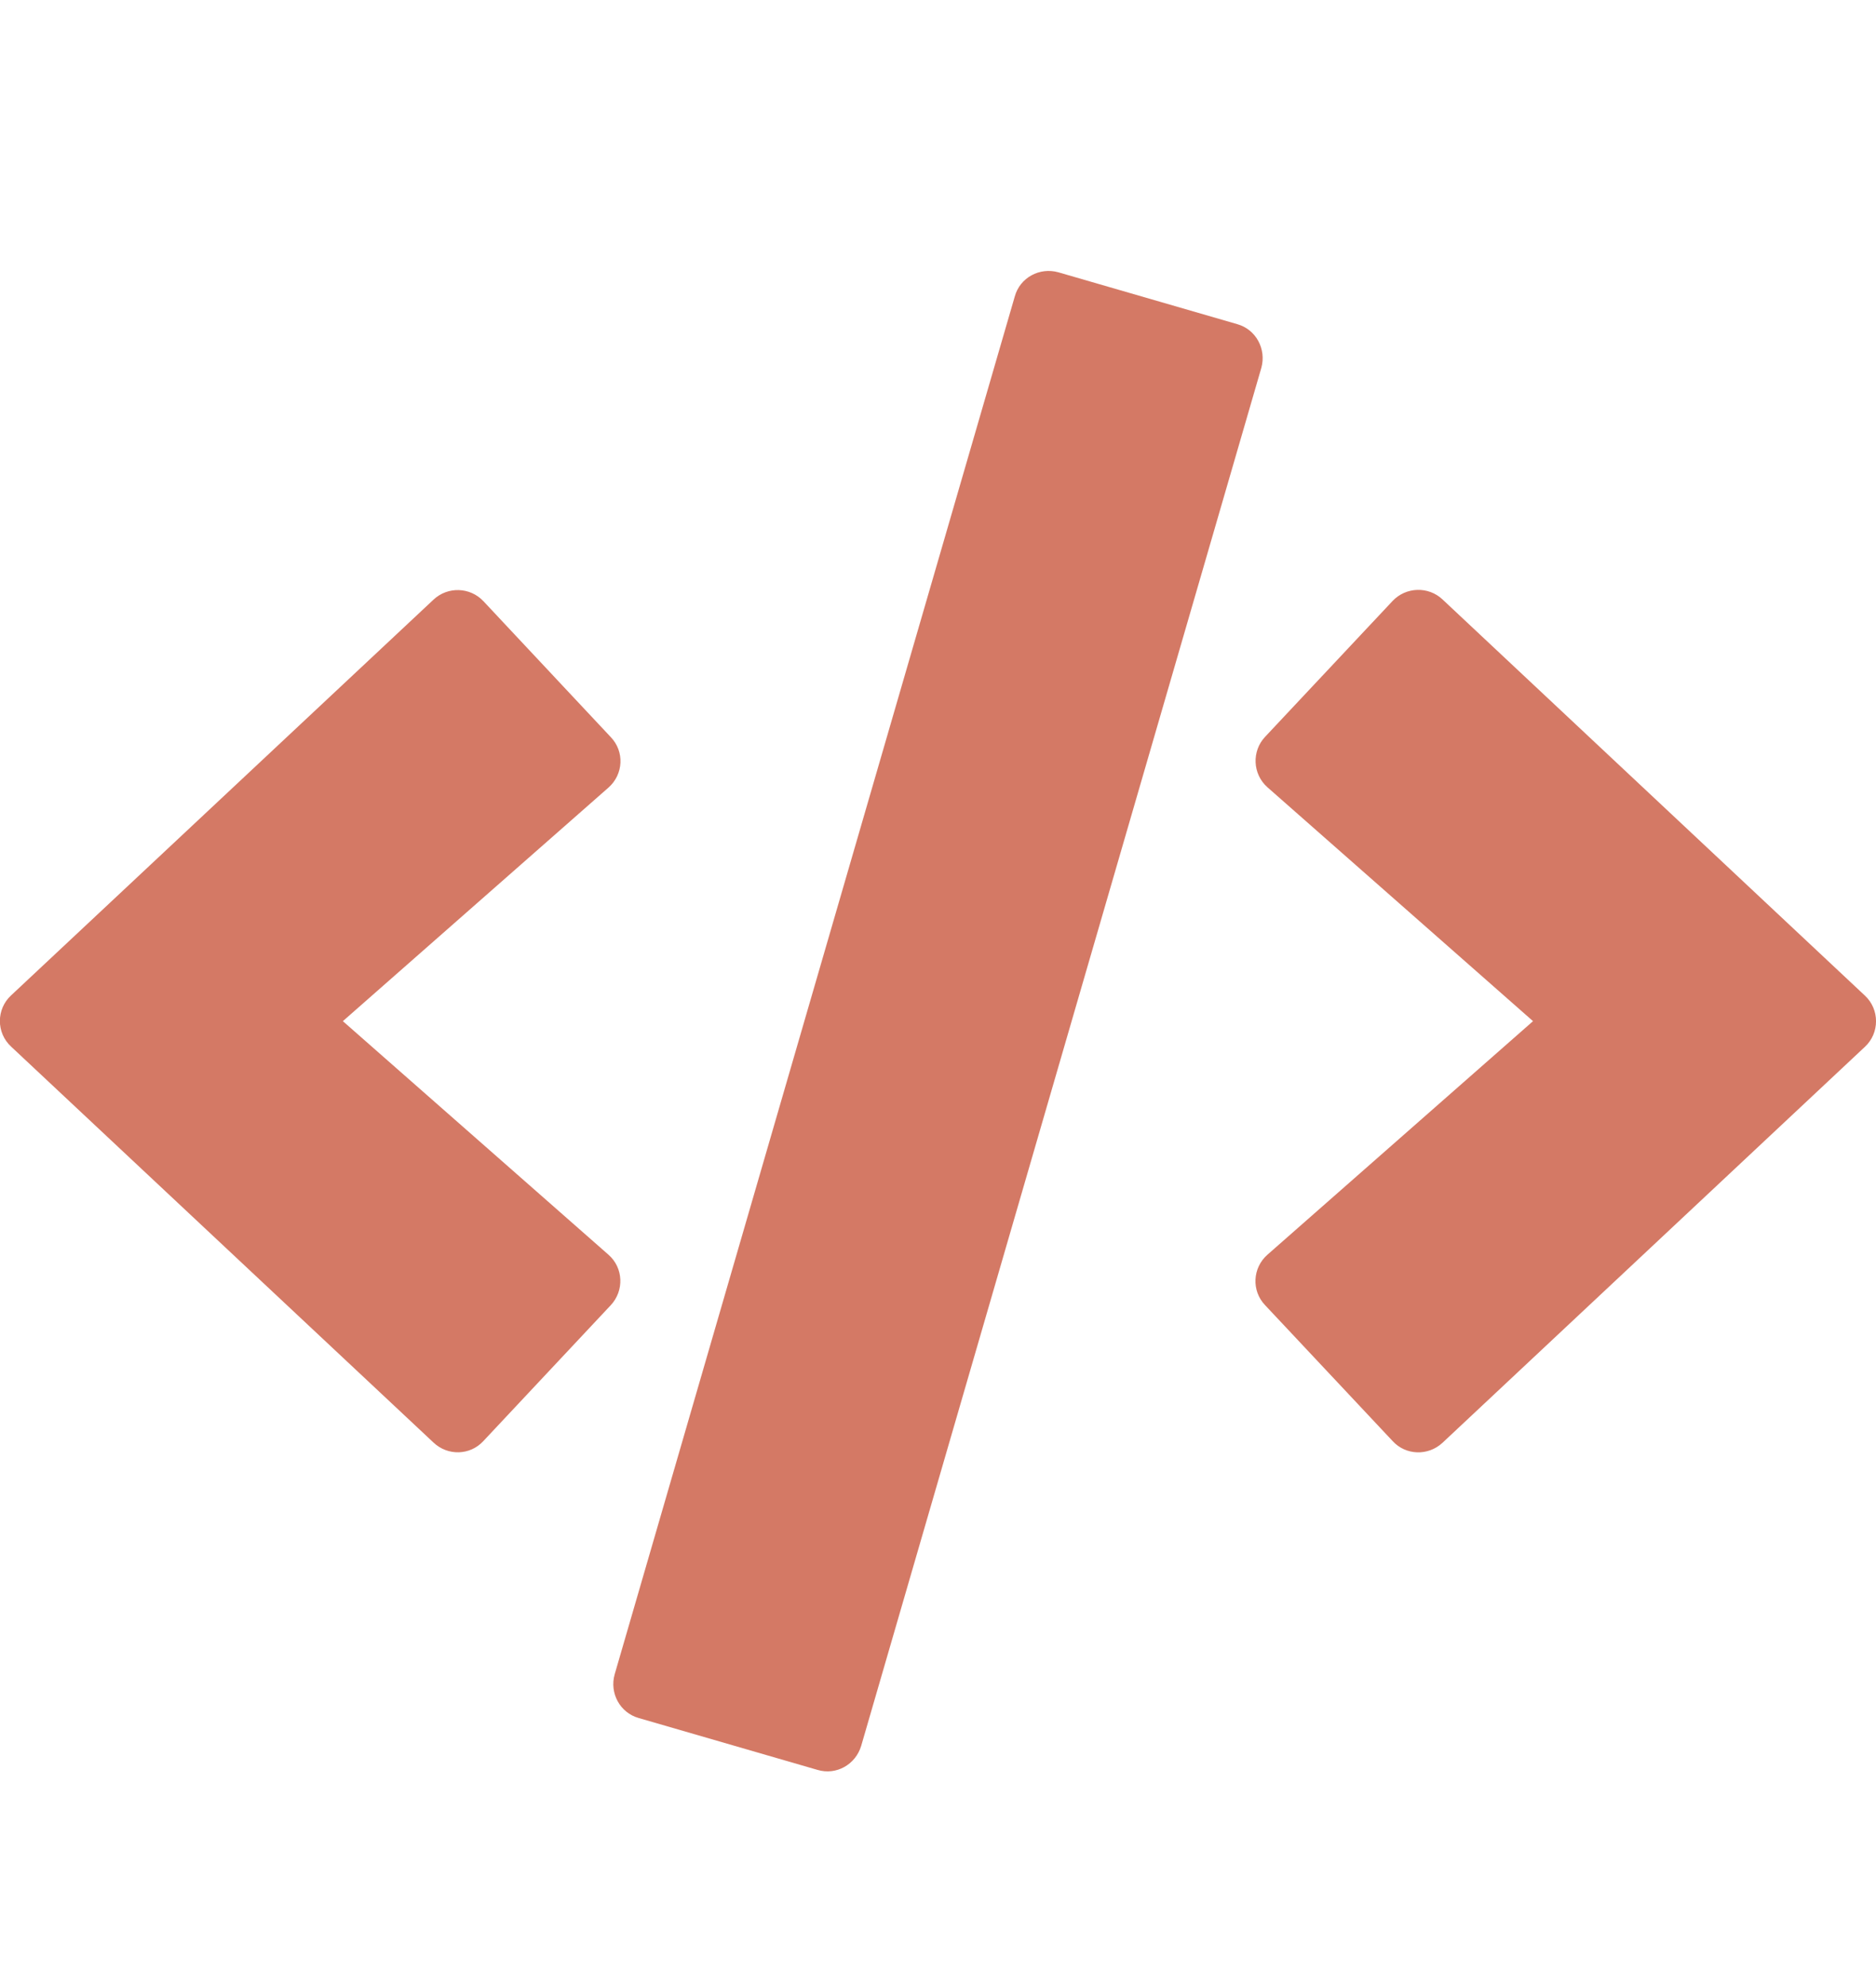 <svg xmlns="http://www.w3.org/2000/svg" width="17" height="18" viewBox="0 0 17 18" fill="none">
    <g clip-path="url(#clip0_33221_14233)">
        <path d="M7.408 16.041L5.788 15.571C5.618 15.523 5.522 15.345 5.57 15.175L9.196 2.686C9.243 2.516 9.421 2.42 9.591 2.468L11.212 2.938C11.382 2.986 11.477 3.164 11.43 3.334L7.804 15.823C7.753 15.993 7.578 16.092 7.408 16.041ZM4.38 13.061L5.535 11.829C5.657 11.698 5.65 11.491 5.514 11.372L3.107 9.255L5.514 7.138C5.65 7.018 5.66 6.811 5.535 6.681L4.38 5.448C4.26 5.321 4.058 5.313 3.928 5.435L0.101 9.021C-0.035 9.146 -0.035 9.361 0.101 9.486L3.928 13.074C4.058 13.197 4.26 13.191 4.38 13.061ZM13.071 13.077L16.899 9.488C17.034 9.363 17.034 9.148 16.899 9.023L13.071 5.432C12.944 5.313 12.742 5.318 12.62 5.446L11.464 6.678C11.342 6.808 11.35 7.015 11.485 7.135L13.892 9.255L11.485 11.372C11.35 11.491 11.339 11.698 11.464 11.829L12.62 13.061C12.739 13.191 12.941 13.197 13.071 13.077Z" fill="#D47965"/>
    </g>
    <defs>
        <clipPath id="clip0_33221_14233">
            <rect width="17" height="17" fill="white" transform="translate(0 0.755)"/>
        </clipPath>
    </defs>
</svg>